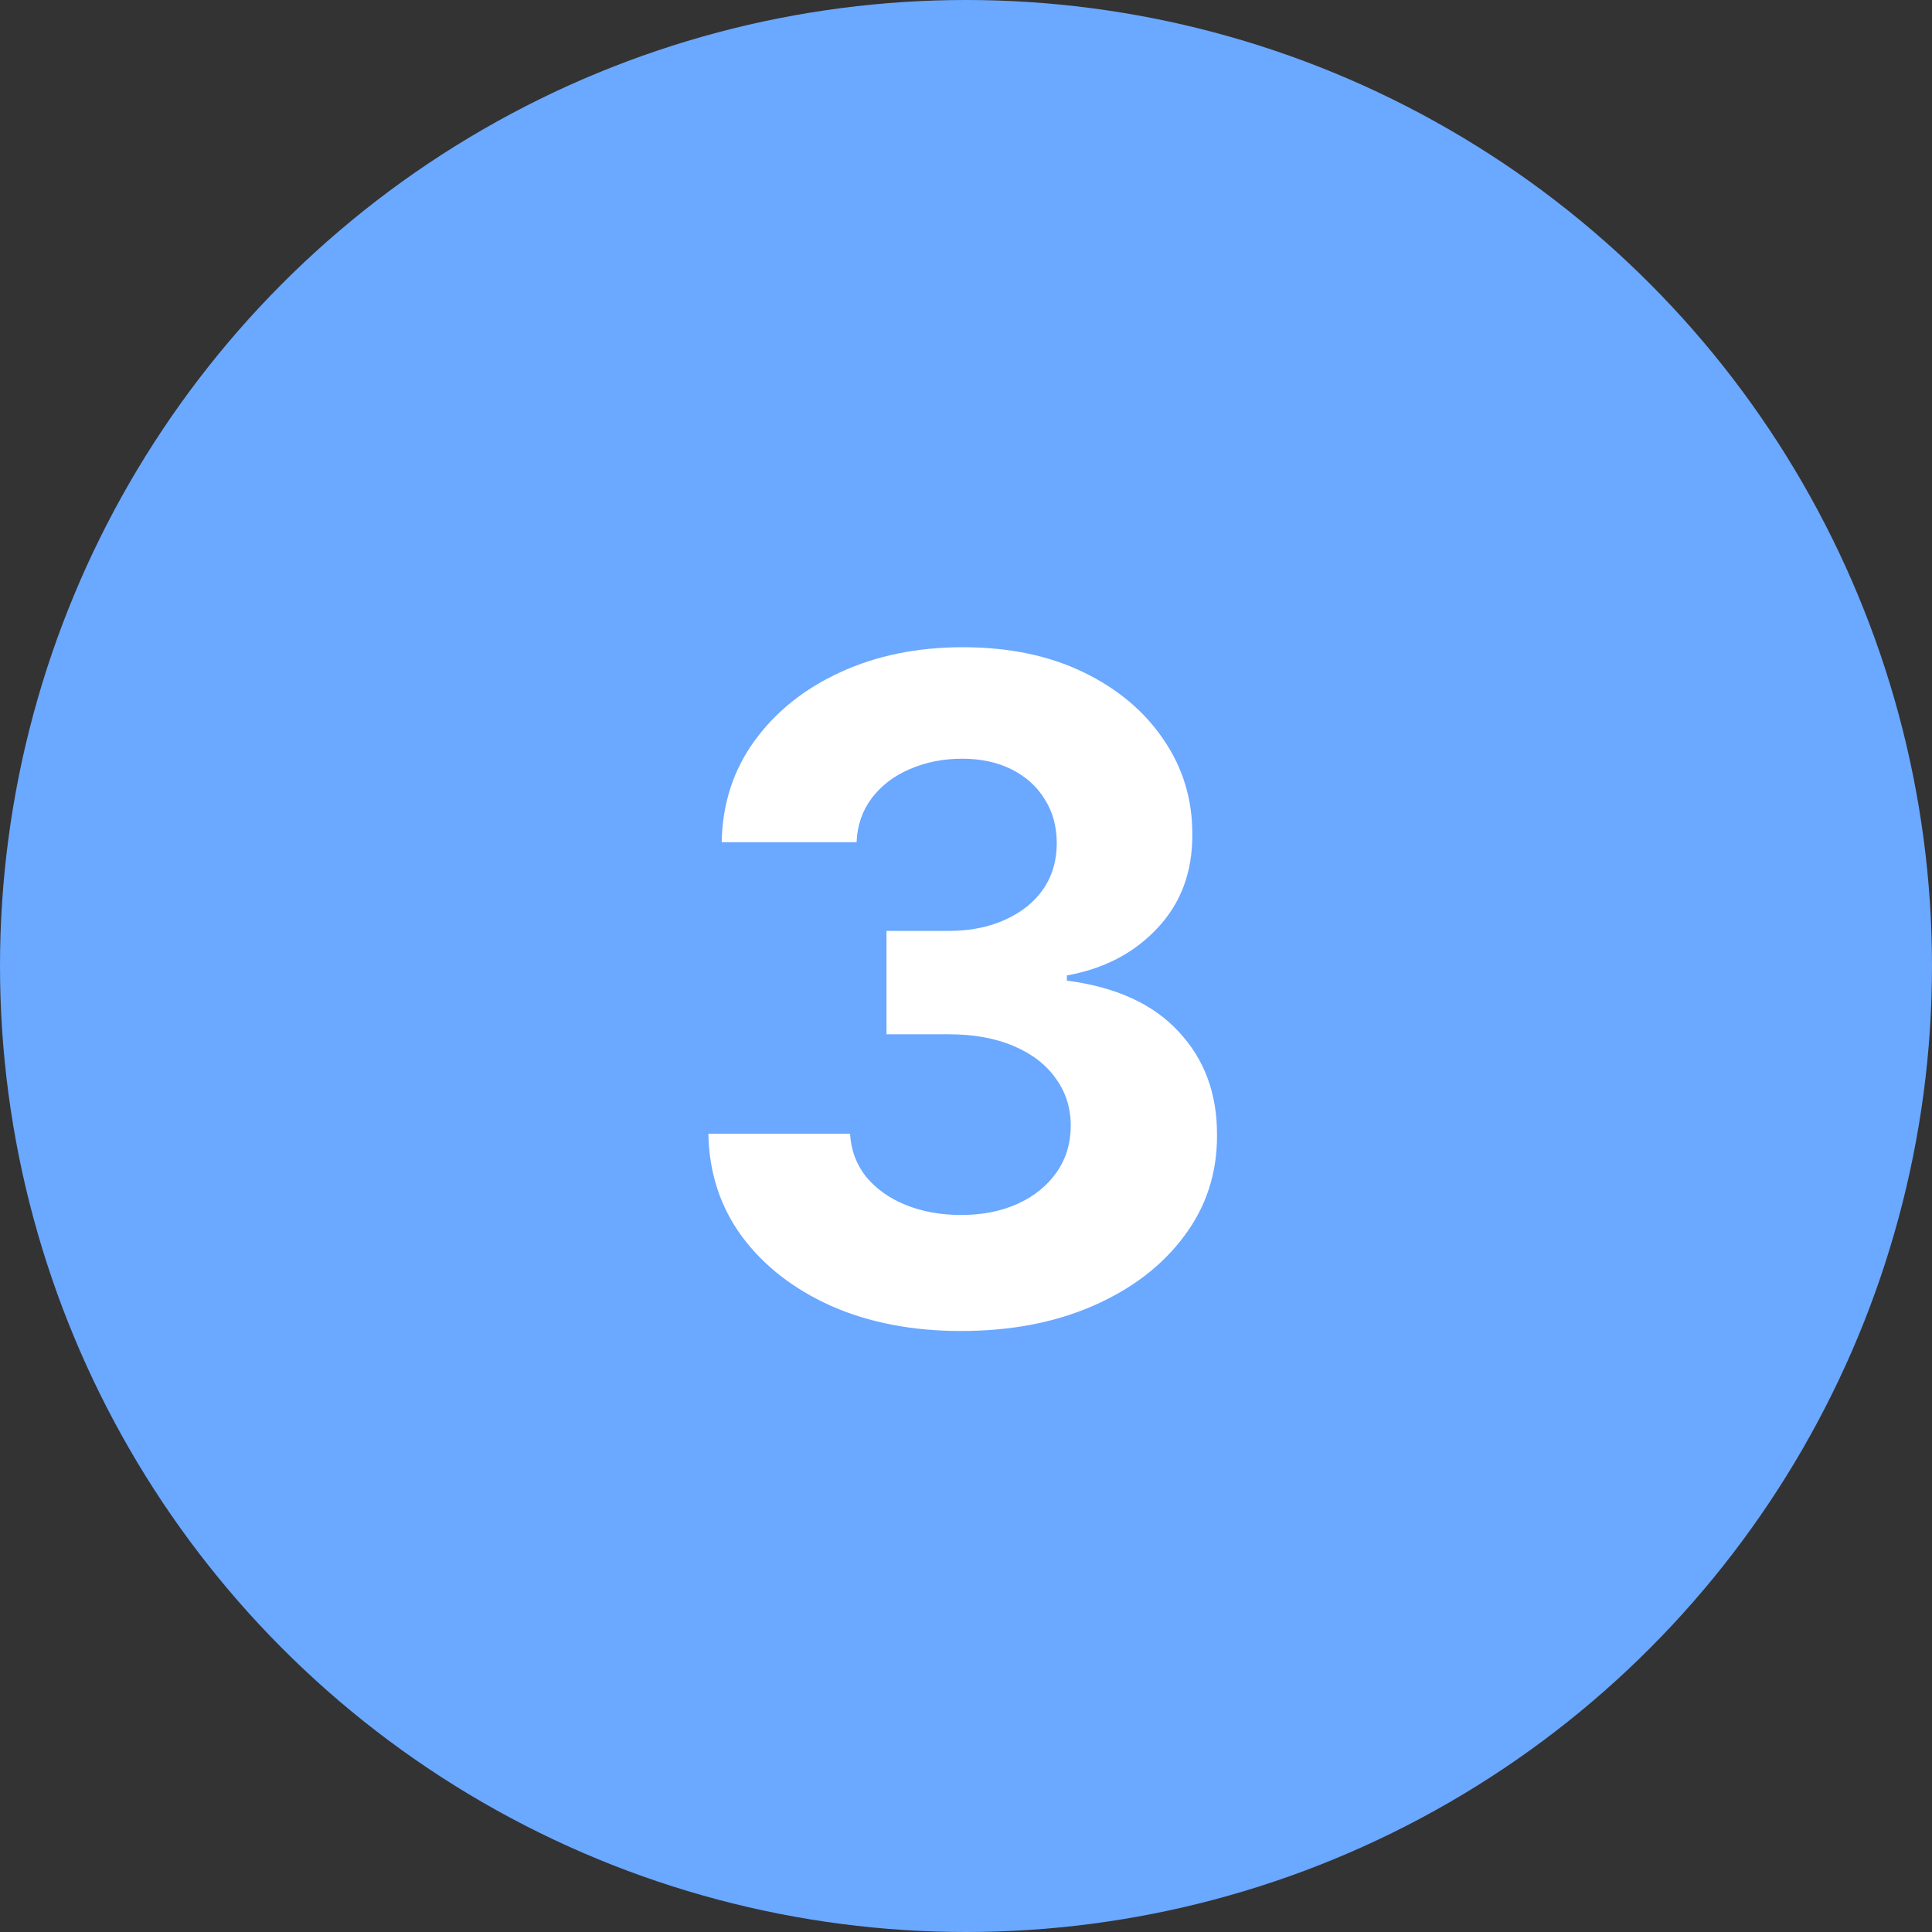 <svg width="38" height="38" viewBox="0 0 38 38" fill="none" xmlns="http://www.w3.org/2000/svg">
<rect x="0" y="0" width="38" height="38" fill="#333333" stroke="none"/>
<circle cx="19" cy="19" r="19" fill="#6BA8FF"/>
<path d="M18.9 26.179C17.945 26.179 17.095 26.015 16.349 25.687C15.608 25.354 15.022 24.898 14.592 24.319C14.165 23.735 13.946 23.062 13.933 22.299H16.72C16.737 22.619 16.842 22.9 17.033 23.143C17.229 23.381 17.489 23.567 17.813 23.699C18.137 23.831 18.501 23.897 18.906 23.897C19.328 23.897 19.701 23.822 20.025 23.673C20.349 23.524 20.602 23.317 20.785 23.053C20.969 22.789 21.06 22.484 21.06 22.139C21.06 21.79 20.962 21.481 20.766 21.212C20.575 20.94 20.298 20.727 19.935 20.573C19.577 20.42 19.151 20.343 18.657 20.343H17.436V18.31H18.657C19.075 18.31 19.443 18.238 19.763 18.093C20.087 17.948 20.338 17.748 20.517 17.492C20.696 17.232 20.785 16.93 20.785 16.584C20.785 16.256 20.707 15.969 20.549 15.722C20.396 15.47 20.178 15.274 19.897 15.133C19.62 14.993 19.296 14.923 18.925 14.923C18.55 14.923 18.207 14.991 17.896 15.127C17.585 15.259 17.336 15.449 17.148 15.696C16.961 15.943 16.861 16.233 16.848 16.565H14.195C14.208 15.811 14.423 15.146 14.841 14.571C15.258 13.996 15.821 13.546 16.528 13.222C17.24 12.894 18.043 12.73 18.938 12.73C19.842 12.73 20.632 12.894 21.31 13.222C21.987 13.55 22.514 13.994 22.889 14.552C23.268 15.106 23.455 15.728 23.451 16.418C23.455 17.151 23.227 17.763 22.767 18.253C22.311 18.743 21.717 19.054 20.984 19.186V19.288C21.947 19.412 22.68 19.746 23.183 20.292C23.69 20.833 23.941 21.511 23.937 22.325C23.941 23.07 23.726 23.733 23.291 24.312C22.861 24.892 22.266 25.348 21.508 25.68C20.749 26.013 19.88 26.179 18.9 26.179Z" fill="white"/>
</svg>
